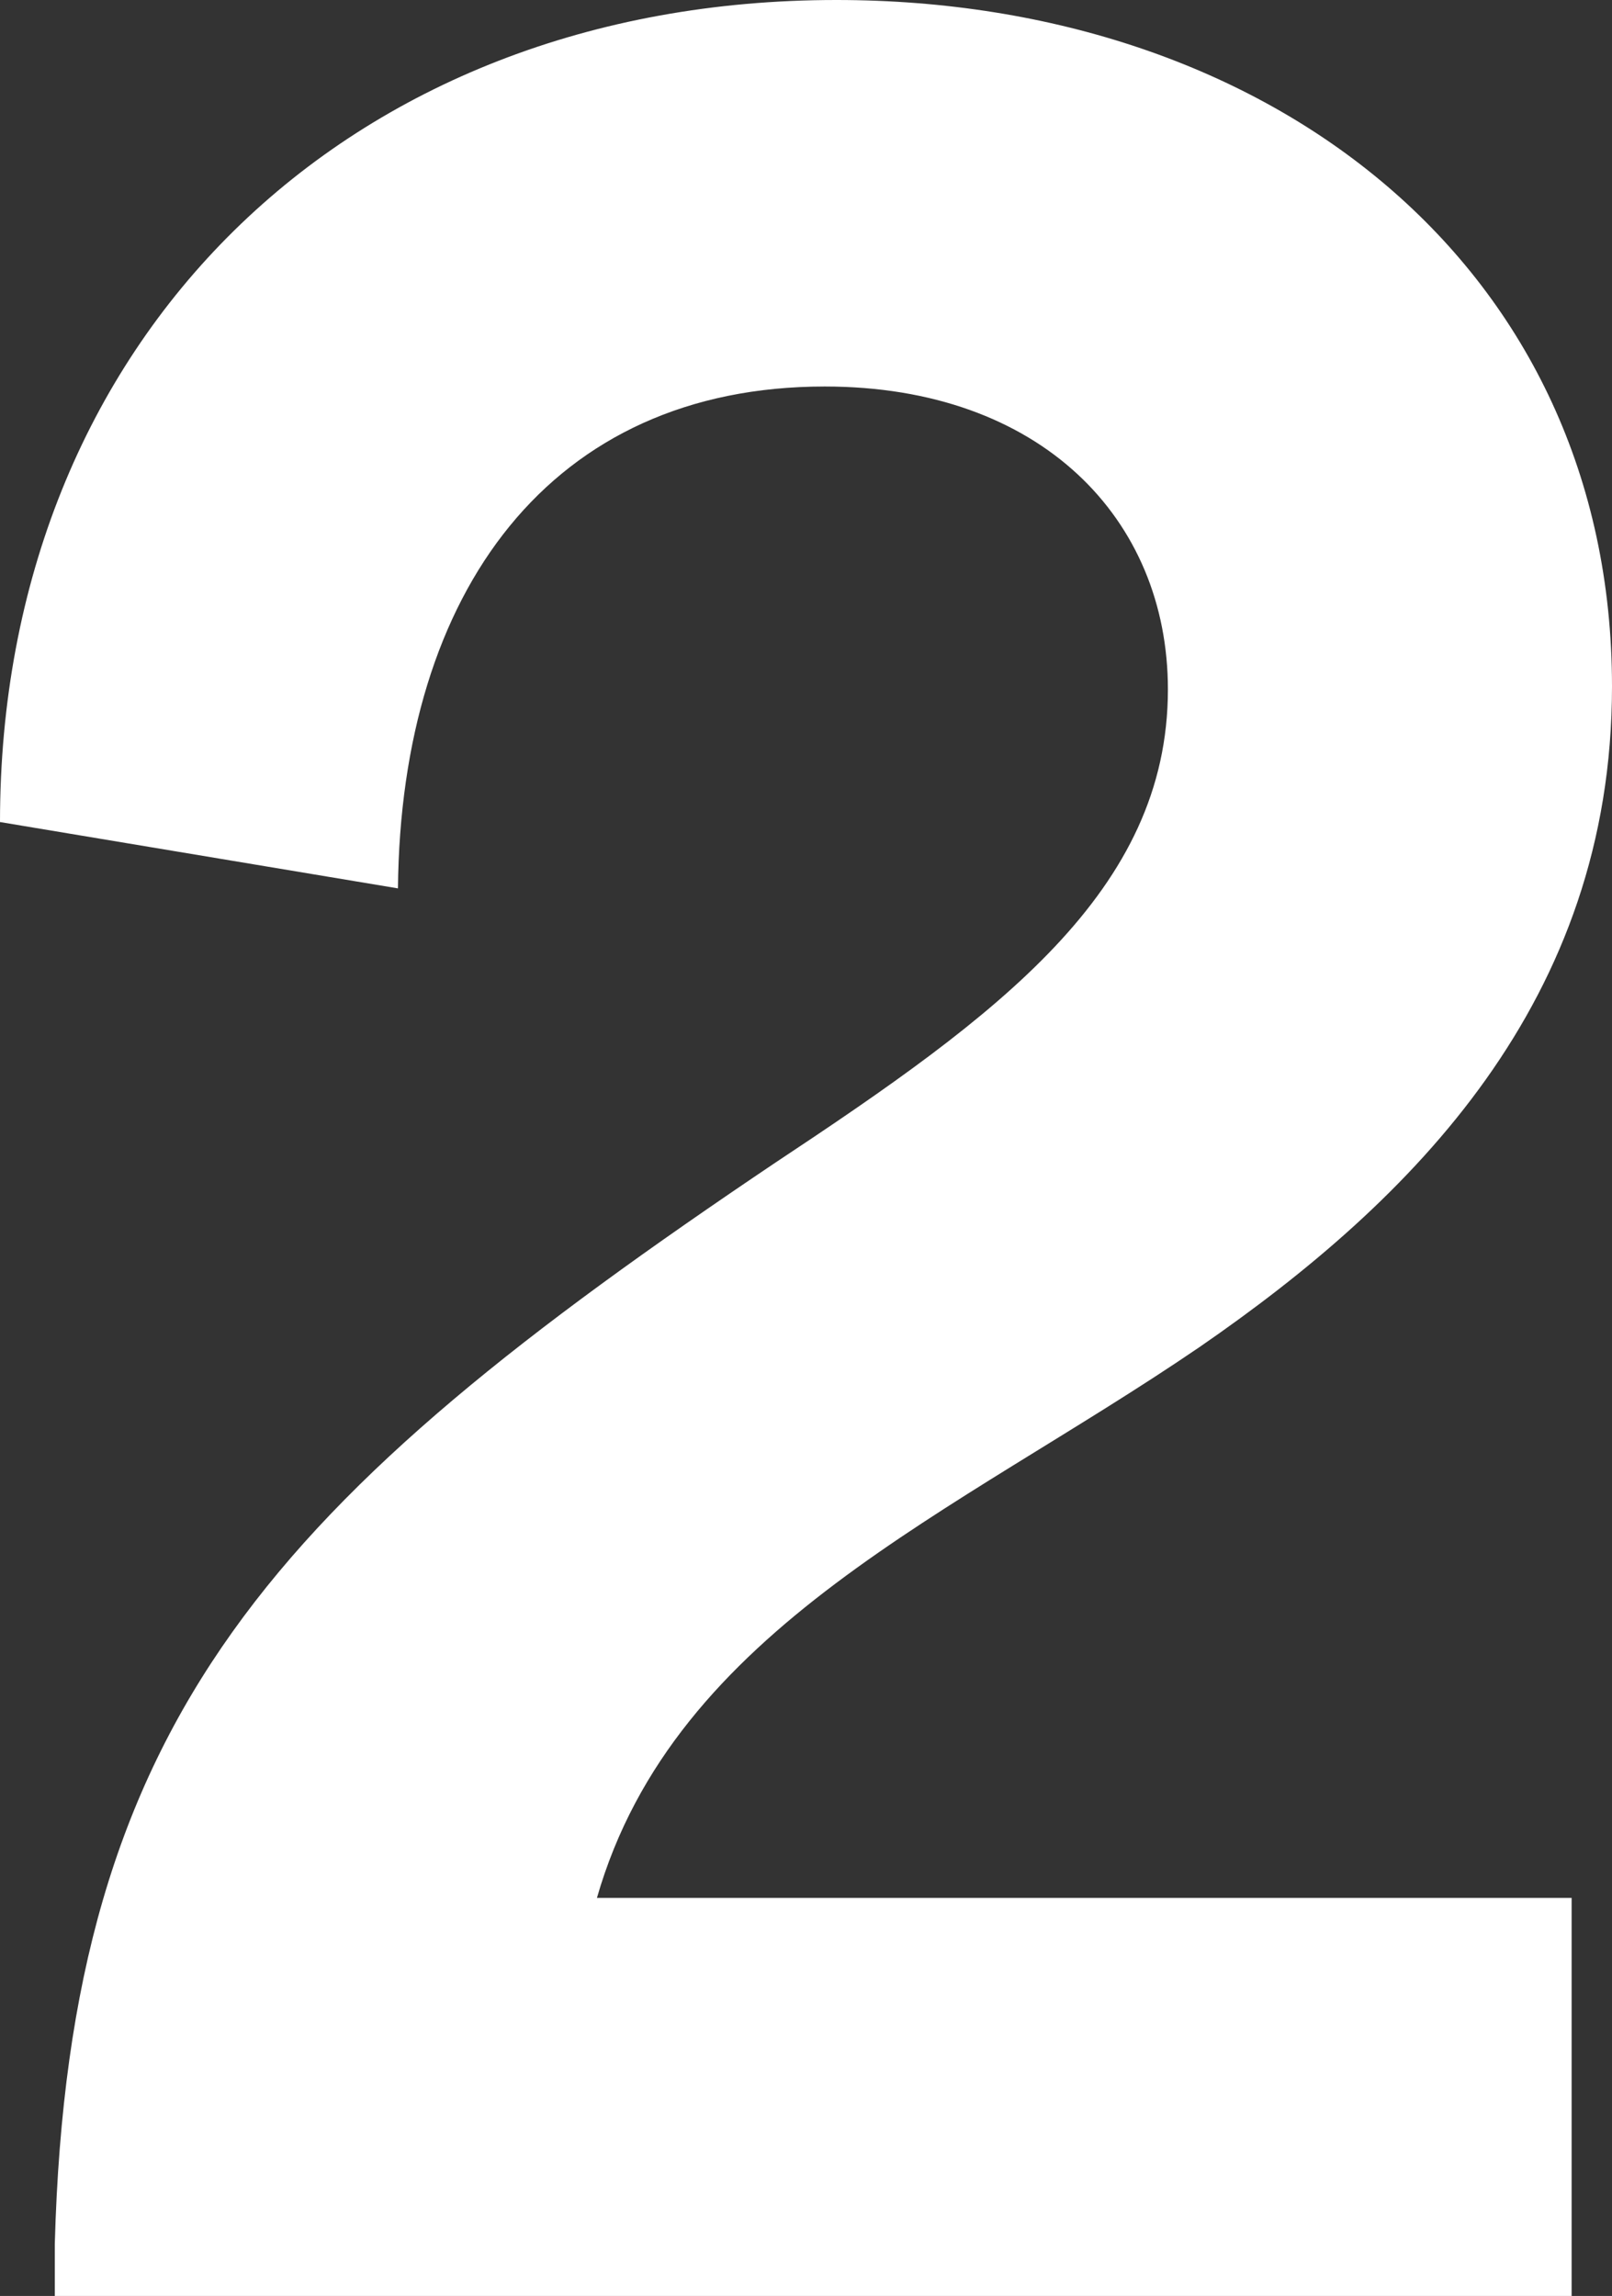 <svg xmlns="http://www.w3.org/2000/svg" width="27.95" height="39.8" viewBox="0 0 27.95 39.8">
  <rect x="0" y="0" width="27.95" height="39.8" fill="#333333" stroke="none"/>
  <path id="パス_6763" data-name="パス 6763" d="M2.75-.9V0h26.3V-6.9H12.15c1.35-4.7,6.2-6.65,10.45-9.55,3.7-2.55,7.15-6,7.15-11.45,0-7.25-5.9-11.9-13.45-11.9-8.5,0-14.5,5.9-14.5,14.25L8.7-24.4c.05-5.15,2.65-8.7,7.4-8.7,3.75,0,5.95,2.3,5.95,5.25,0,3.5-2.95,5.65-6.8,8.2C6.55-13.8,3-10.05,2.75-.9Z" transform="translate(-1.8 39.8)" fill="#fff"/>
</svg>
